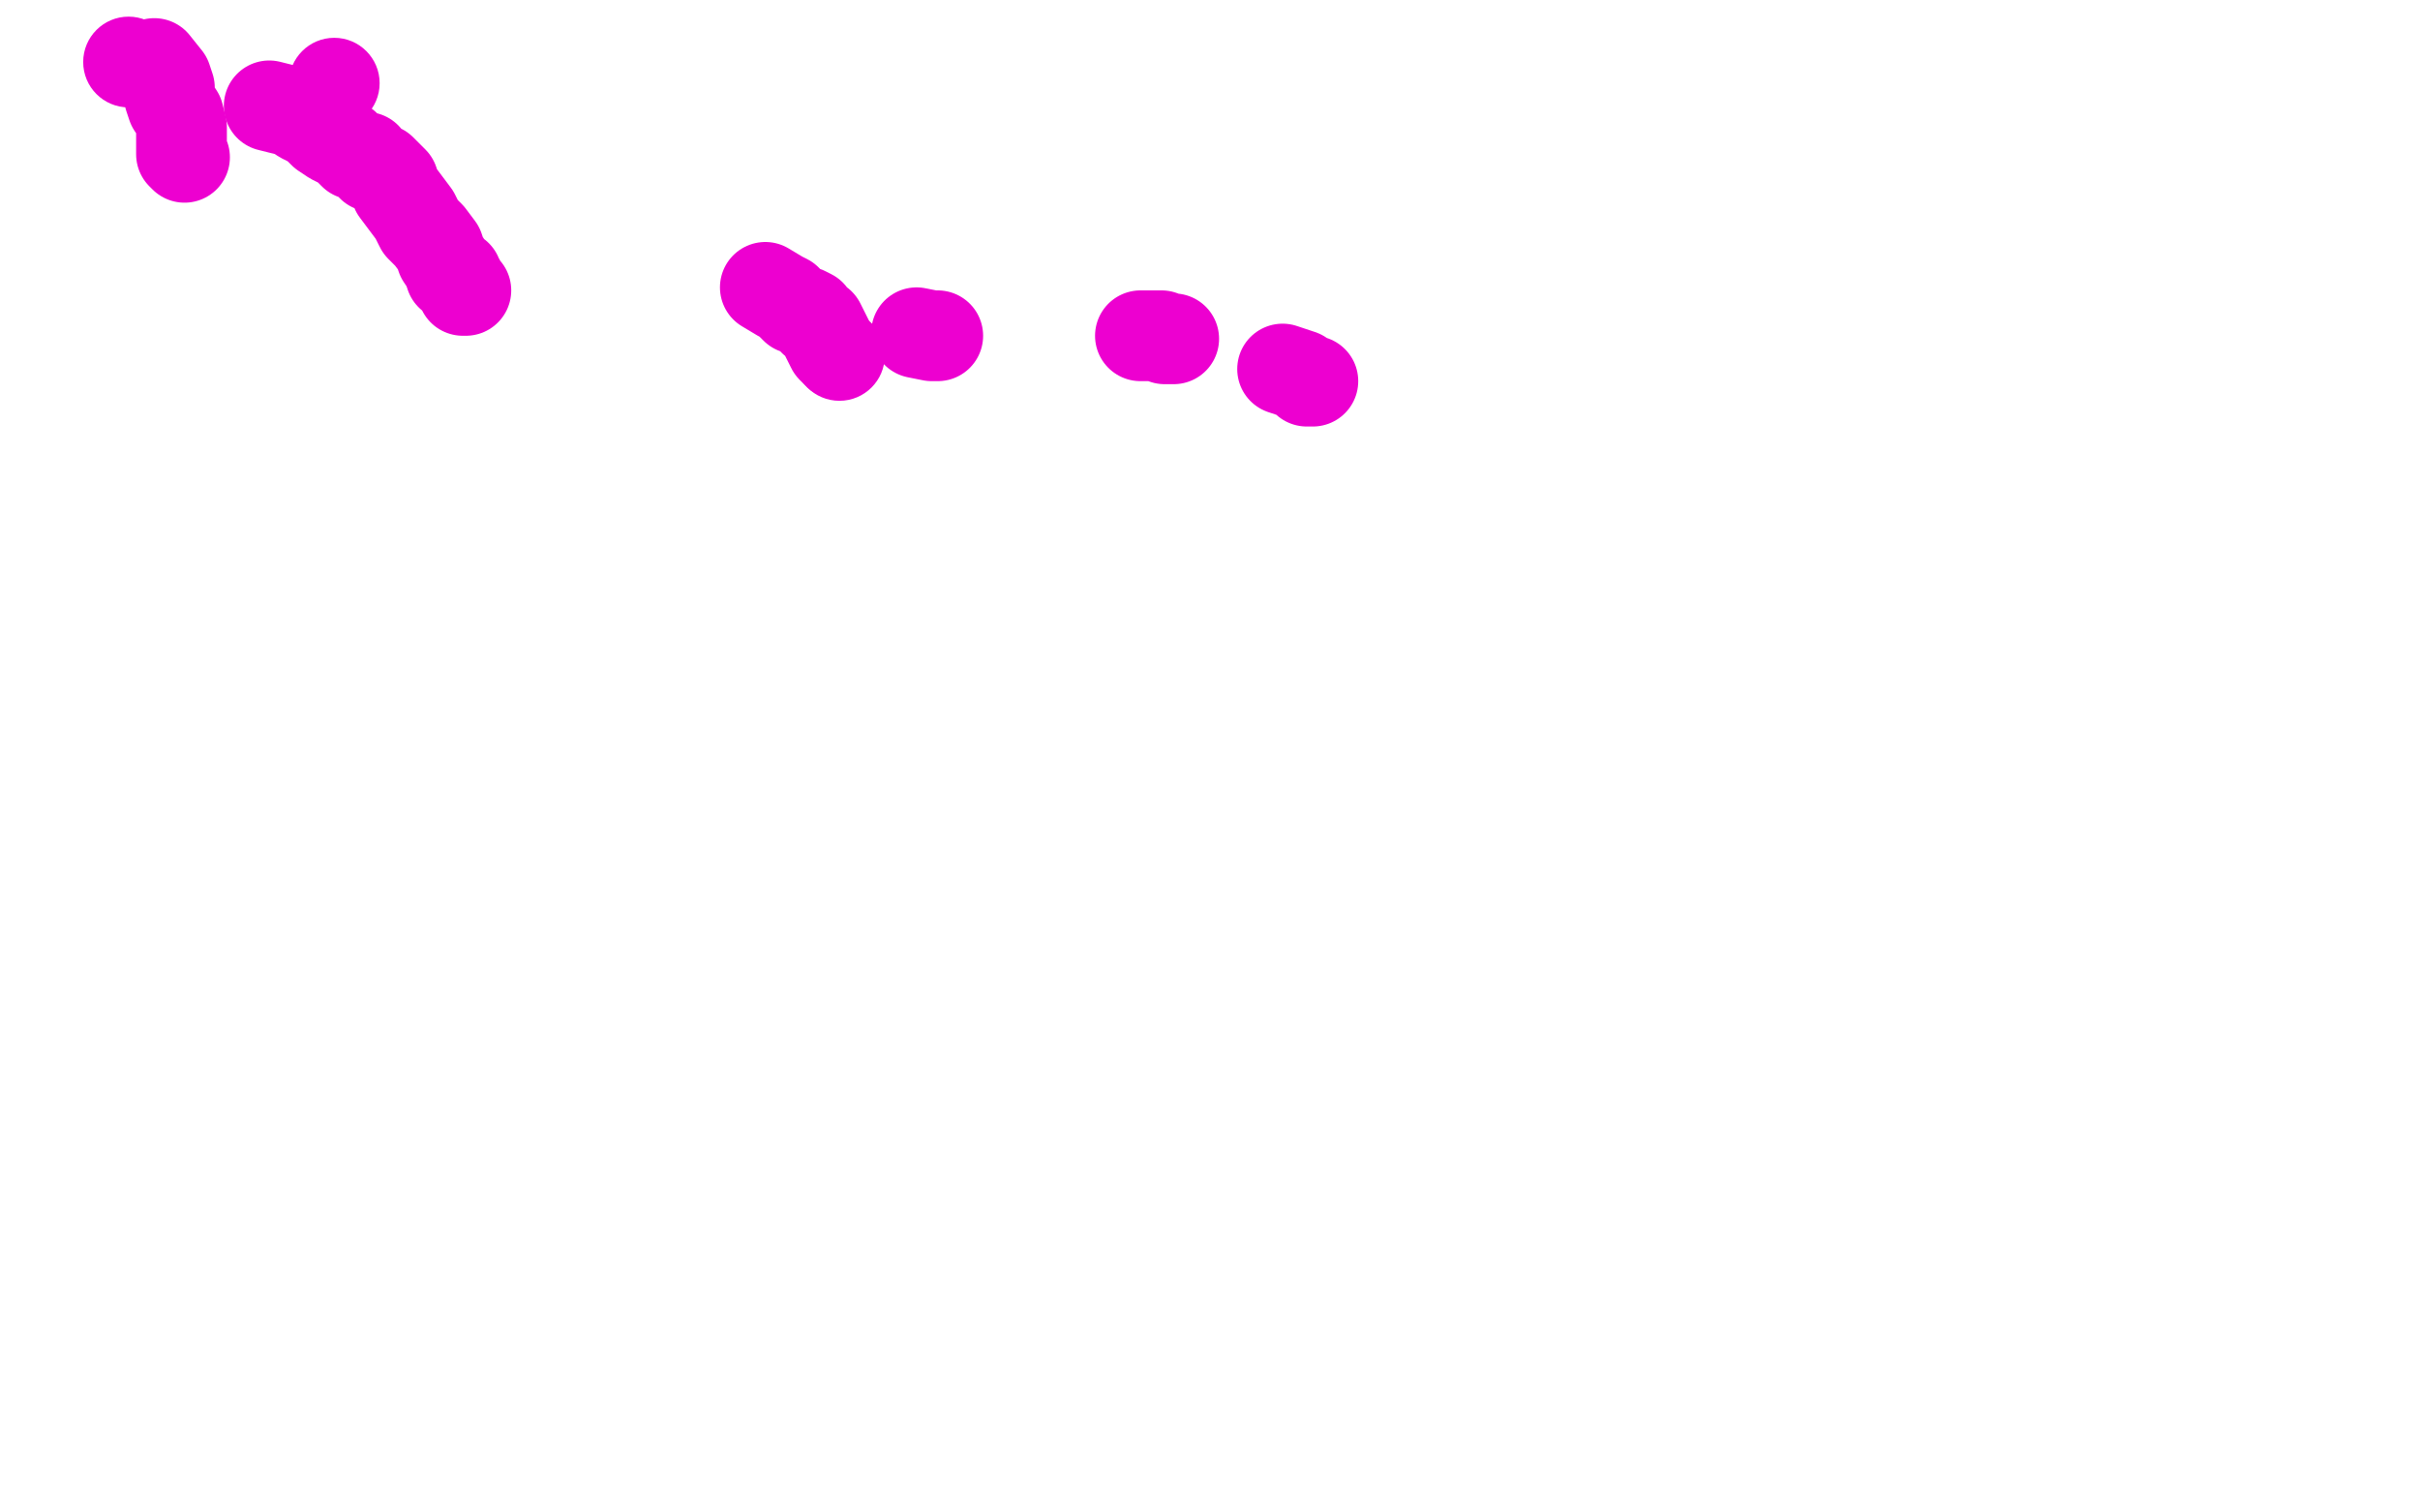 <?xml version="1.0" standalone="no"?>
<!DOCTYPE svg PUBLIC "-//W3C//DTD SVG 1.1//EN"
"http://www.w3.org/Graphics/SVG/1.1/DTD/svg11.dtd">

<svg width="800" height="500" version="1.1" xmlns="http://www.w3.org/2000/svg" xmlns:xlink="http://www.w3.org/1999/xlink" style="stroke-antialiasing: false"><desc>This SVG has been created on https://colorillo.com/</desc><rect x='0' y='0' width='800' height='500' style='fill: rgb(255,255,255); stroke-width:0' /><circle cx="42.5" cy="20.5" r="15" style="fill: #ed00d0; stroke-antialiasing: false; stroke-antialias: 0; opacity: 1.0"/>
<circle cx="110.5" cy="27.5" r="15" style="fill: #ed00d0; stroke-antialiasing: false; stroke-antialias: 0; opacity: 1.0"/>
<polyline points="51,21 55,26 55,26 56,29 56,29 56,32 56,32 57,35 57,35 59,38 59,38 60,42 60,42 60,45 60,45 60,48 60,48 60,50 60,50 60,51 60,51 61,52 61,52" style="fill: none; stroke: #ed00d0; stroke-width: 30; stroke-linejoin: round; stroke-linecap: round; stroke-antialiasing: false; stroke-antialias: 0; opacity: 1.0"/>
<polyline points="89,35 97,37 97,37 100,39 100,39 104,41 104,41 107,44 107,44 110,46 110,46 114,48 114,48 117,51 117,51 121,52 121,52 123,55 123,55 126,56 126,56 130,60 130,60 131,63 134,67 137,71 139,75 142,78 145,82 146,85 148,88 149,91 151,91 151,93 152,93 152,94 153,95 153,96 154,96" style="fill: none; stroke: #ed00d0; stroke-width: 30; stroke-linejoin: round; stroke-linecap: round; stroke-antialiasing: false; stroke-antialias: 0; opacity: 1.0"/>
<polyline points="253,95 258,98 258,98 260,99 260,99 262,101 262,101 263,102 263,102 266,103 266,103 268,104 268,104 269,106 269,106 271,107 271,107 272,109 272,109 273,111 273,111 274,113 274,113 275,115 276,116 277,117" style="fill: none; stroke: #ed00d0; stroke-width: 30; stroke-linejoin: round; stroke-linecap: round; stroke-antialiasing: false; stroke-antialias: 0; opacity: 1.0"/>
<circle cx="277.5" cy="117.5" r="15" style="fill: #ed00d0; stroke-antialiasing: false; stroke-antialias: 0; opacity: 1.0"/>
<polyline points="303,110 308,111 308,111 309,111 309,111 310,111 310,111" style="fill: none; stroke: #ed00d0; stroke-width: 30; stroke-linejoin: round; stroke-linecap: round; stroke-antialiasing: false; stroke-antialias: 0; opacity: 1.0"/>
<polyline points="377,111 382,111 382,111 384,111 384,111 385,112 385,112 386,112 386,112 387,112 388,112" style="fill: none; stroke: #ed00d0; stroke-width: 30; stroke-linejoin: round; stroke-linecap: round; stroke-antialiasing: false; stroke-antialias: 0; opacity: 1.0"/>
<polyline points="424,122 430,124 430,124 431,125 431,125 432,126 432,126 433,126 433,126 434,126 434,126" style="fill: none; stroke: #ed00d0; stroke-width: 30; stroke-linejoin: round; stroke-linecap: round; stroke-antialiasing: false; stroke-antialias: 0; opacity: 1.0"/>
</svg>

